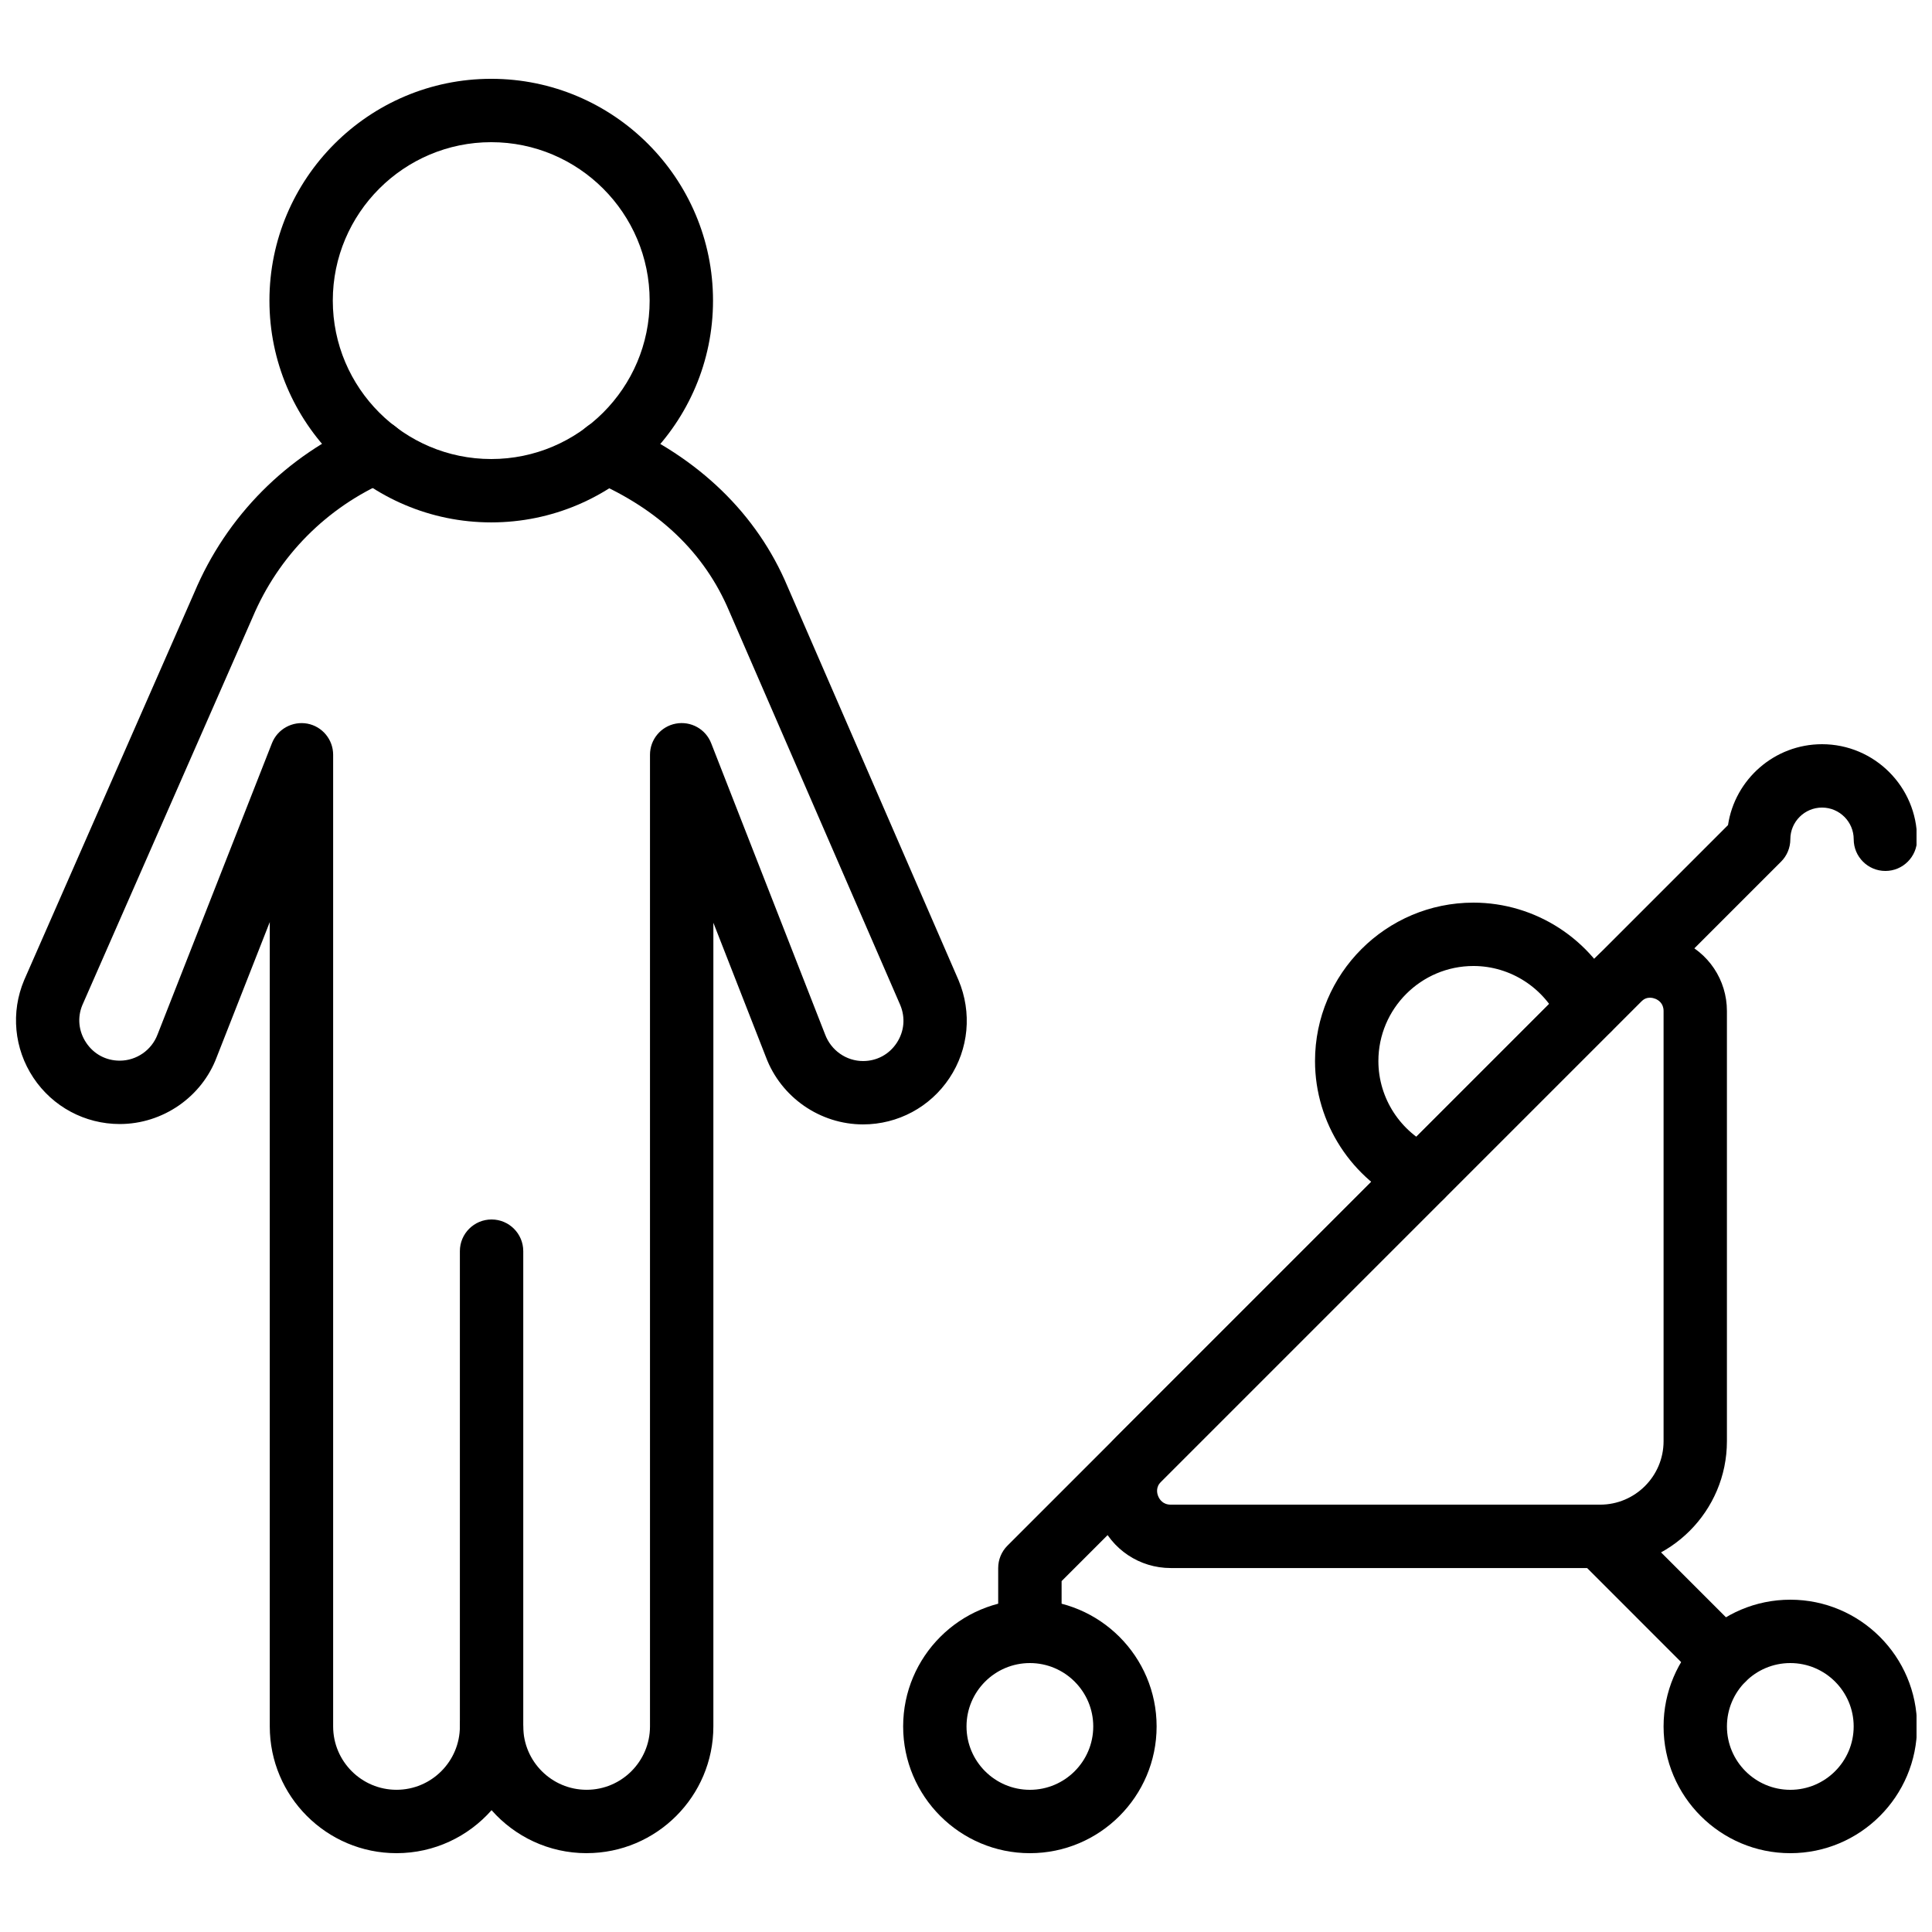 <?xml version="1.0" encoding="UTF-8"?>
<!-- Uploaded to: SVG Repo, www.svgrepo.com, Generator: SVG Repo Mixer Tools -->
<svg width="800px" height="800px" version="1.1" viewBox="144 144 512 512" xmlns="http://www.w3.org/2000/svg">
 <defs>
  <clipPath id="c">
   <path d="m148.09 255h252.91v381h-252.91z"/>
  </clipPath>
  <clipPath id="b">
   <path d="m584 567h67.902v69h-67.902z"/>
  </clipPath>
  <clipPath id="a">
   <path d="m408 341h243.9v244h-243.9z"/>
  </clipPath>
 </defs>
 <path d="m274.27 618.32c-4.637 0-8.398-3.762-8.398-8.398v-134.35c0-4.637 3.762-8.398 8.398-8.398s8.398 3.762 8.398 8.398v134.35c0 4.637-3.762 8.398-8.398 8.398" fill-rule="evenodd"/>
 <path d="m274.18 181.68c-23.148 0-41.984 18.836-41.984 41.984 0 23.148 18.836 41.984 41.984 41.984 23.148 0 41.984-18.836 41.984-41.984 0-23.148-18.836-41.984-41.984-41.984m0 100.76c-32.41 0-58.777-26.367-58.777-58.777 0-32.41 26.367-58.777 58.777-58.777 32.41 0 58.777 26.367 58.777 58.777 0 32.41-26.367 58.777-58.777 58.777" fill-rule="evenodd"/>
 <g clip-path="url(#c)">
  <path d="m299.46 635.11c-10.02 0-19.035-4.41-25.191-11.395-6.156 6.984-15.172 11.395-25.191 11.395-18.523 0-33.586-15.066-33.586-33.59v-213.16l-14.066 35.805c-3.953 10.547-14.289 17.715-25.691 17.715-9.23 0-17.793-4.59-22.898-12.281-5.106-7.691-6.023-17.359-2.43-25.871l45.086-102.7c8.539-20.277 24.465-36.332 44.805-45.09 4.258-1.84 9.195 0.133 11.031 4.391 1.832 4.266-0.133 9.203-4.391 11.035-16.332 7.035-29.121 19.926-36.023 36.297l-45.09 102.7c-1.359 3.25-1.016 6.918 1 9.949 2.016 3.039 5.266 4.777 8.91 4.777 4.434 0 8.453-2.785 10.016-6.934l30.32-77.203c1.48-3.75 5.434-5.902 9.379-5.18 3.965 0.746 6.836 4.215 6.836 8.246v257.5c0 9.262 7.531 16.797 16.793 16.797s16.793-7.535 16.793-16.797c0-4.633 3.762-8.395 8.398-8.395s8.398 3.762 8.398 8.395c0 9.262 7.531 16.797 16.793 16.797 9.262 0 16.793-7.535 16.793-16.797v-257.5c0-4.031 2.871-7.5 6.836-8.246 3.988-0.746 7.91 1.43 9.379 5.191l30.188 77.172c1.602 4.266 5.625 7.055 10.059 7.055 3.644 0 6.894-1.746 8.906-4.777 2.016-3.039 2.359-6.711 0.949-10.078l-45.324-104.36c-6.492-15.398-18.582-26.984-35.98-34.52-4.258-1.836-6.215-6.781-4.367-11.039 1.84-4.258 6.785-6.215 11.043-4.367 21.203 9.176 36.668 24.164 44.738 43.328l45.332 104.36c3.621 8.598 2.715 18.277-2.398 25.961-5.106 7.691-13.664 12.285-22.898 12.285-11.395 0-21.73-7.172-25.738-17.844l-13.93-35.602v212.98c0 18.523-15.062 33.59-33.586 33.59" fill-rule="evenodd"/>
 </g>
 <path d="m416.93 584.73c-9.262 0-16.793 7.531-16.793 16.793 0 9.262 7.531 16.797 16.793 16.797s16.793-7.535 16.793-16.797c0-9.262-7.531-16.793-16.793-16.793m0 50.383c-18.523 0-33.586-15.066-33.586-33.59 0-18.523 15.062-33.586 33.586-33.586 18.523 0 33.586 15.062 33.586 33.586 0 18.523-15.062 33.59-33.586 33.59" fill-rule="evenodd"/>
 <g clip-path="url(#b)">
  <path d="m618.45 584.73c-9.262 0-16.793 7.531-16.793 16.793 0 9.262 7.531 16.797 16.793 16.797s16.793-7.535 16.793-16.797c0-9.262-7.531-16.793-16.793-16.793m0 50.383c-18.523 0-33.586-15.066-33.586-33.59 0-18.523 15.062-33.586 33.586-33.586 18.523 0 33.586 15.062 33.586 33.586 0 18.523-15.062 33.59-33.586 33.59" fill-rule="evenodd"/>
 </g>
 <path d="m581.27 408.4c-0.73 0-1.578 0.242-2.391 1.051l-127.16 127.17c-1.477 1.477-1.125 3.082-0.777 3.914 0.344 0.82 1.234 2.215 3.316 2.215h113.79c9.277 0 16.816-7.547 16.816-16.816v-114c0-2.031-1.352-2.898-2.156-3.234-0.363-0.141-0.855-0.293-1.43-0.293m-13.23 151.14h-113.79c-8.273 0-15.672-4.945-18.836-12.586s-1.426-16.355 4.426-22.207l127.16-127.17c5.82-5.82 14.504-7.547 22.117-4.391 7.617 3.148 12.527 10.504 12.527 18.742v114c0 18.531-15.078 33.609-33.609 33.609" fill-rule="evenodd"/>
 <g clip-path="url(#a)">
  <path d="m416.93 584.73c-4.637 0-8.398-3.762-8.398-8.395v-16.797c0-2.223 0.883-4.363 2.461-5.934l190.95-190.95c1.82-12.109 12.301-21.43 24.914-21.43 13.887 0 25.188 11.301 25.188 25.191 0 4.633-3.762 8.398-8.395 8.398-4.637 0-8.398-3.766-8.398-8.398 0-4.629-3.769-8.398-8.395-8.398-4.629 0-8.398 3.769-8.398 8.398 0 2.227-0.883 4.367-2.461 5.938l-190.66 190.66v13.32c0 4.633-3.762 8.395-8.398 8.395" fill-rule="evenodd"/>
 </g>
 <path d="m600.64 592.11c-2.152 0-4.301-0.82-5.938-2.457l-32.57-32.574c-3.285-3.273-3.285-8.59 0-11.871 3.281-3.285 8.59-3.285 11.871 0l32.57 32.57c3.285 3.285 3.285 8.59 0 11.875-1.637 1.637-3.785 2.457-5.934 2.457" fill-rule="evenodd"/>
 <path d="m520.7 464.16c-1.16 0-2.336-0.242-3.453-0.746-15.039-6.793-24.754-21.797-24.754-38.223 0-23.148 18.836-41.984 41.984-41.984 16.434 0 31.43 9.715 38.223 24.754 1.906 4.227 0.023 9.195-4.199 11.109-4.231 1.898-9.203 0.027-11.109-4.199-4.078-9.035-13.074-14.871-22.914-14.871-13.887 0-25.191 11.305-25.191 25.191 0 9.844 5.836 18.836 14.871 22.914 4.234 1.906 6.106 6.887 4.199 11.109-1.402 3.109-4.461 4.945-7.656 4.945" fill-rule="evenodd"/>
</svg>